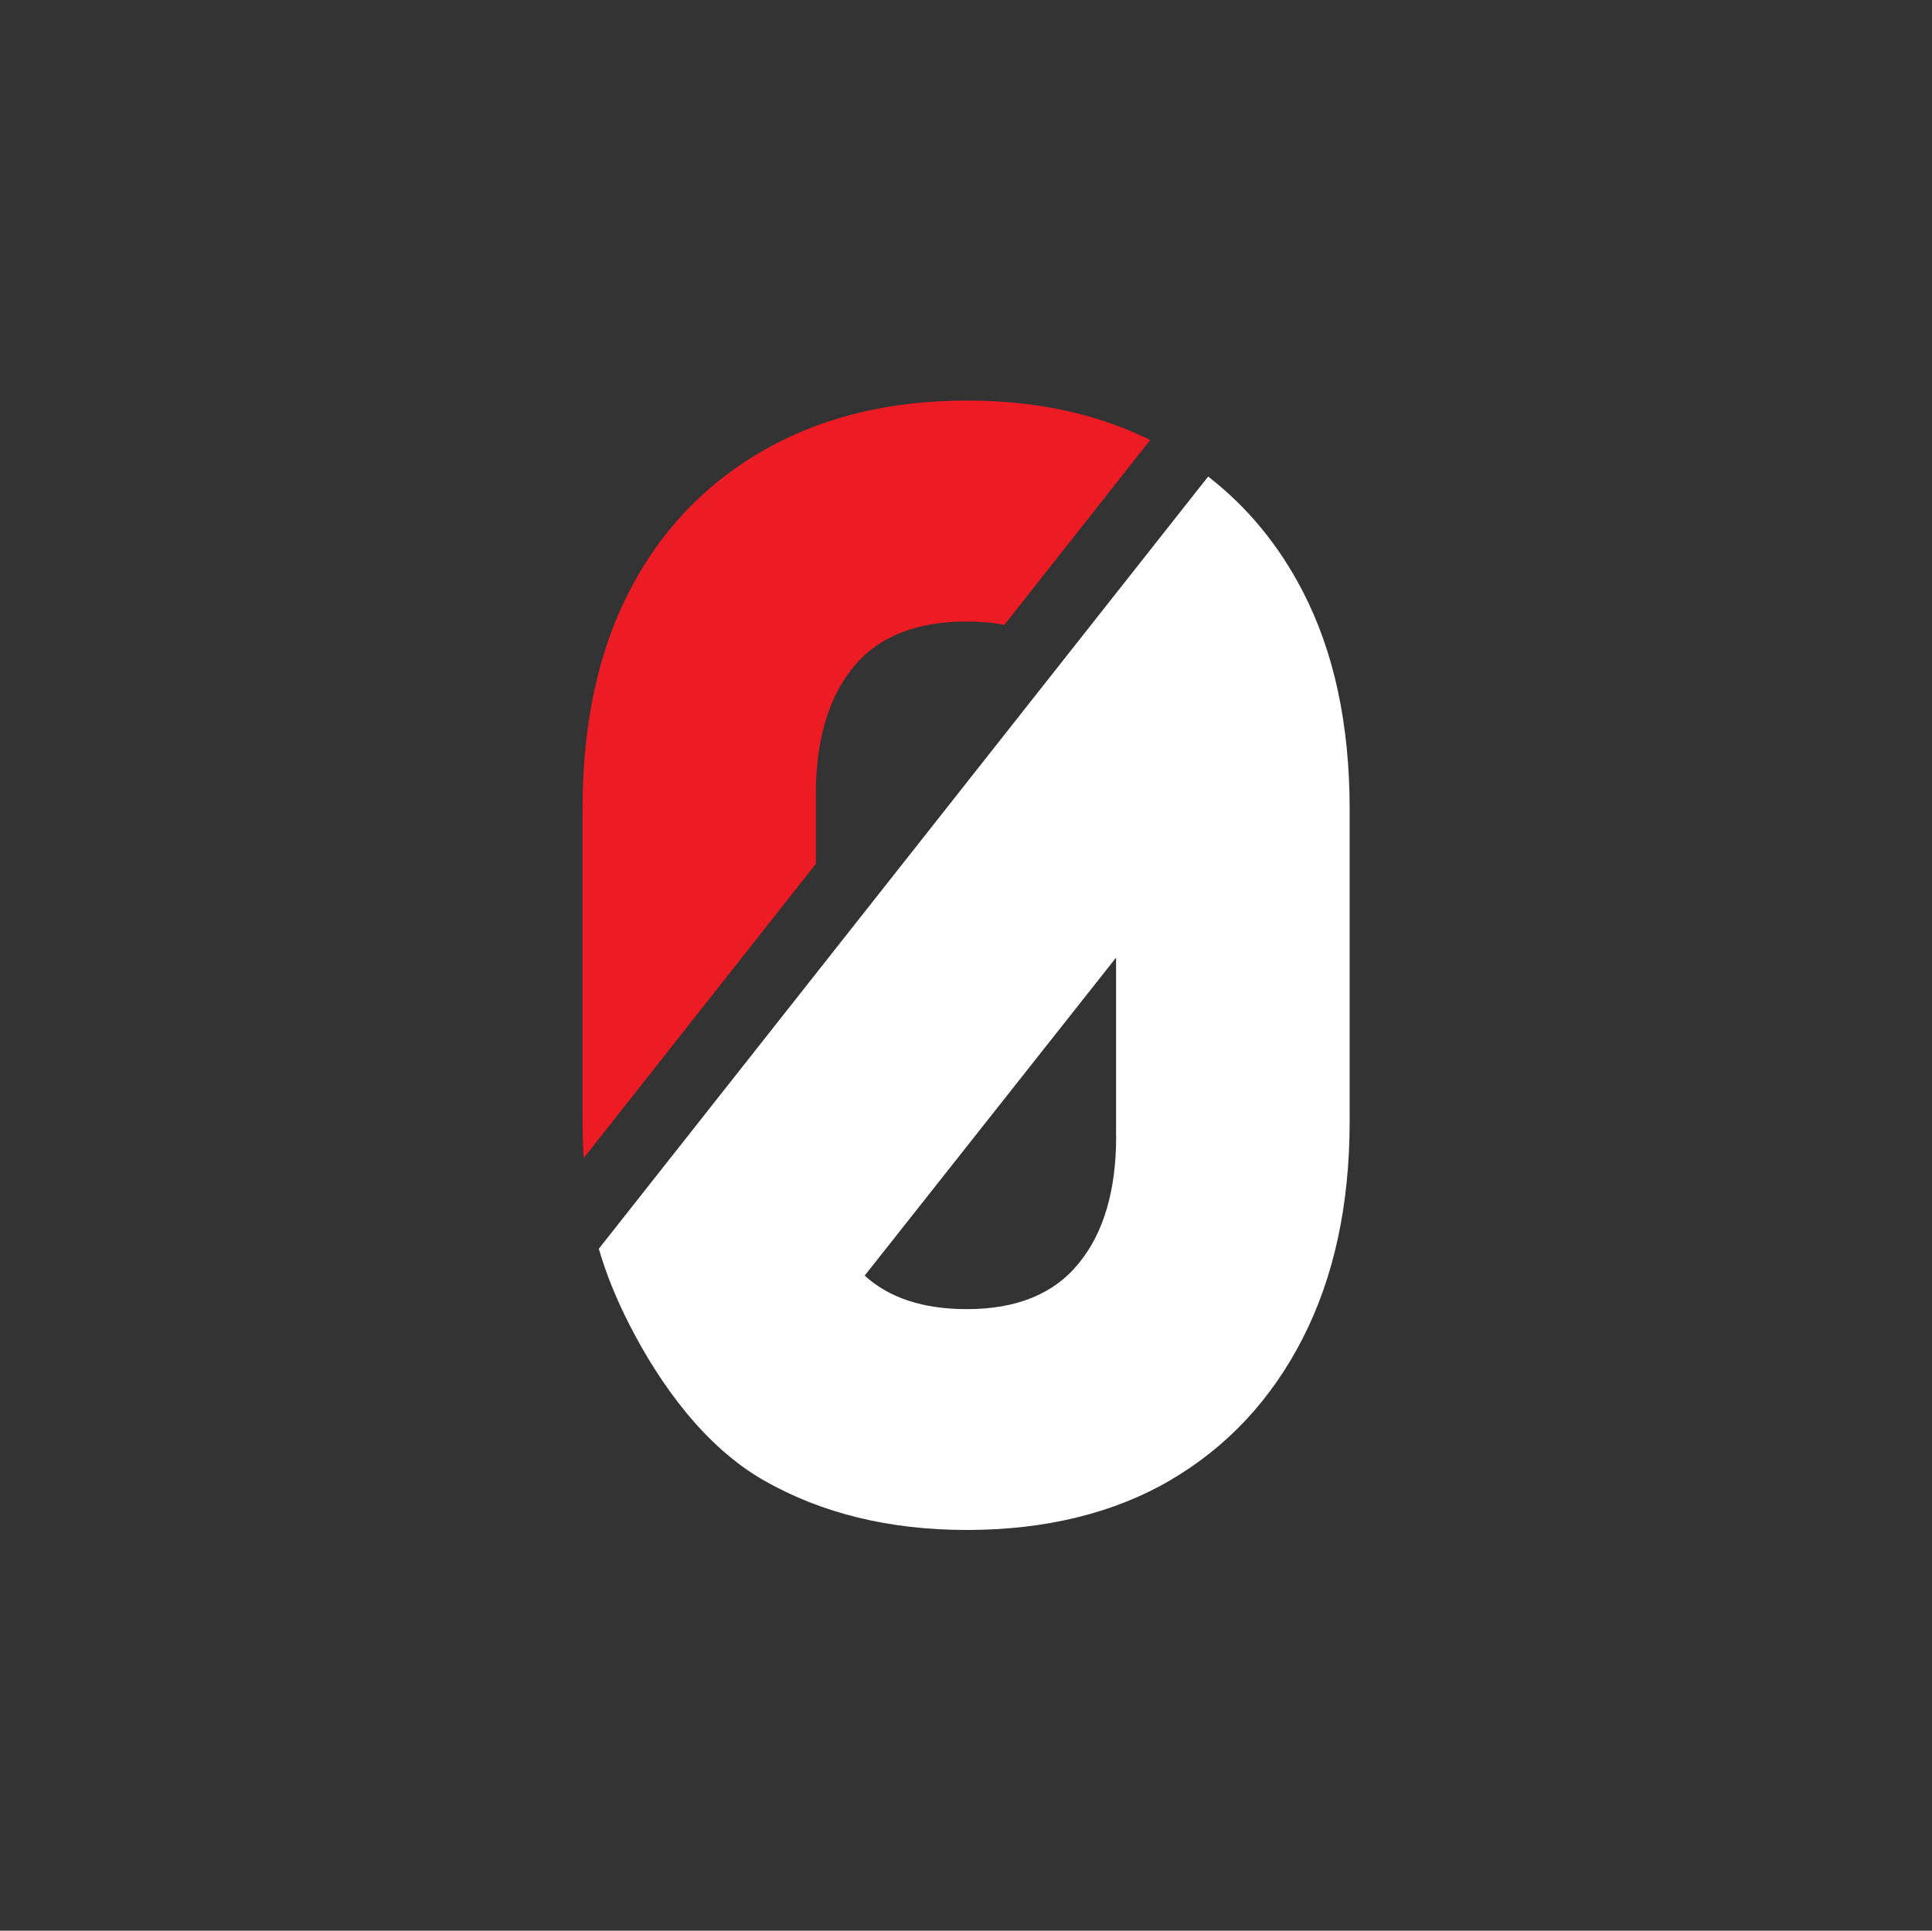 <?xml version="1.0" encoding="UTF-8"?>
<svg id="Layer_1" data-name="Layer 1" xmlns="http://www.w3.org/2000/svg" viewBox="0 0 200.58 200.47">
  <rect x="0" y="0" width="200.58" height="200.47" fill="#333333" stroke="none"/>
  <defs>
    <style>
      .cls-1 {
        fill: #fff;
      }

      .cls-1, .cls-2 {
        stroke-width: 0px;
      }

      .cls-2 {
        fill: #ed1c24;
      }
    </style>
  </defs>
  <path class="cls-1" d="m135.25,61.4c-2.48-4.8-5.76-8.77-9.82-11.92l-63.26,80.18c.78,2.7,1.84,5.25,3.16,7.85,3.24,6.35,7.88,12.7,13.9,16.16,6.03,3.46,13.08,5.19,21.16,5.19s15.26-1.73,21.15-5.19c5.89-3.46,10.46-8.36,13.71-14.71,3.24-6.35,4.87-13.85,4.87-22.5v-32.45c0-8.8-1.62-16.33-4.87-22.61Zm-19.37,56.57c0,5.62-1.29,10.03-3.88,13.2-2.58,3.18-6.45,4.76-11.62,4.76-4.53,0-8.06-1.16-10.61-3.48l26.1-33.02v18.54Z"/>
  <path class="cls-2" d="m84.7,89.69v-7.2c0-5.62,1.29-10.02,3.87-13.2,2.58-3.17,6.52-4.76,11.82-4.76,1.39,0,2.68.12,3.88.35l15.14-19.19c-5.5-2.73-11.84-4.1-19.01-4.1-8.08,0-15.13,1.73-21.16,5.19-6.03,3.46-10.66,8.33-13.9,14.6-3.24,6.27-4.86,13.81-4.86,22.61v32.45c0,1.33.04,2.58.12,3.8l24.11-30.56Z"/>
</svg>